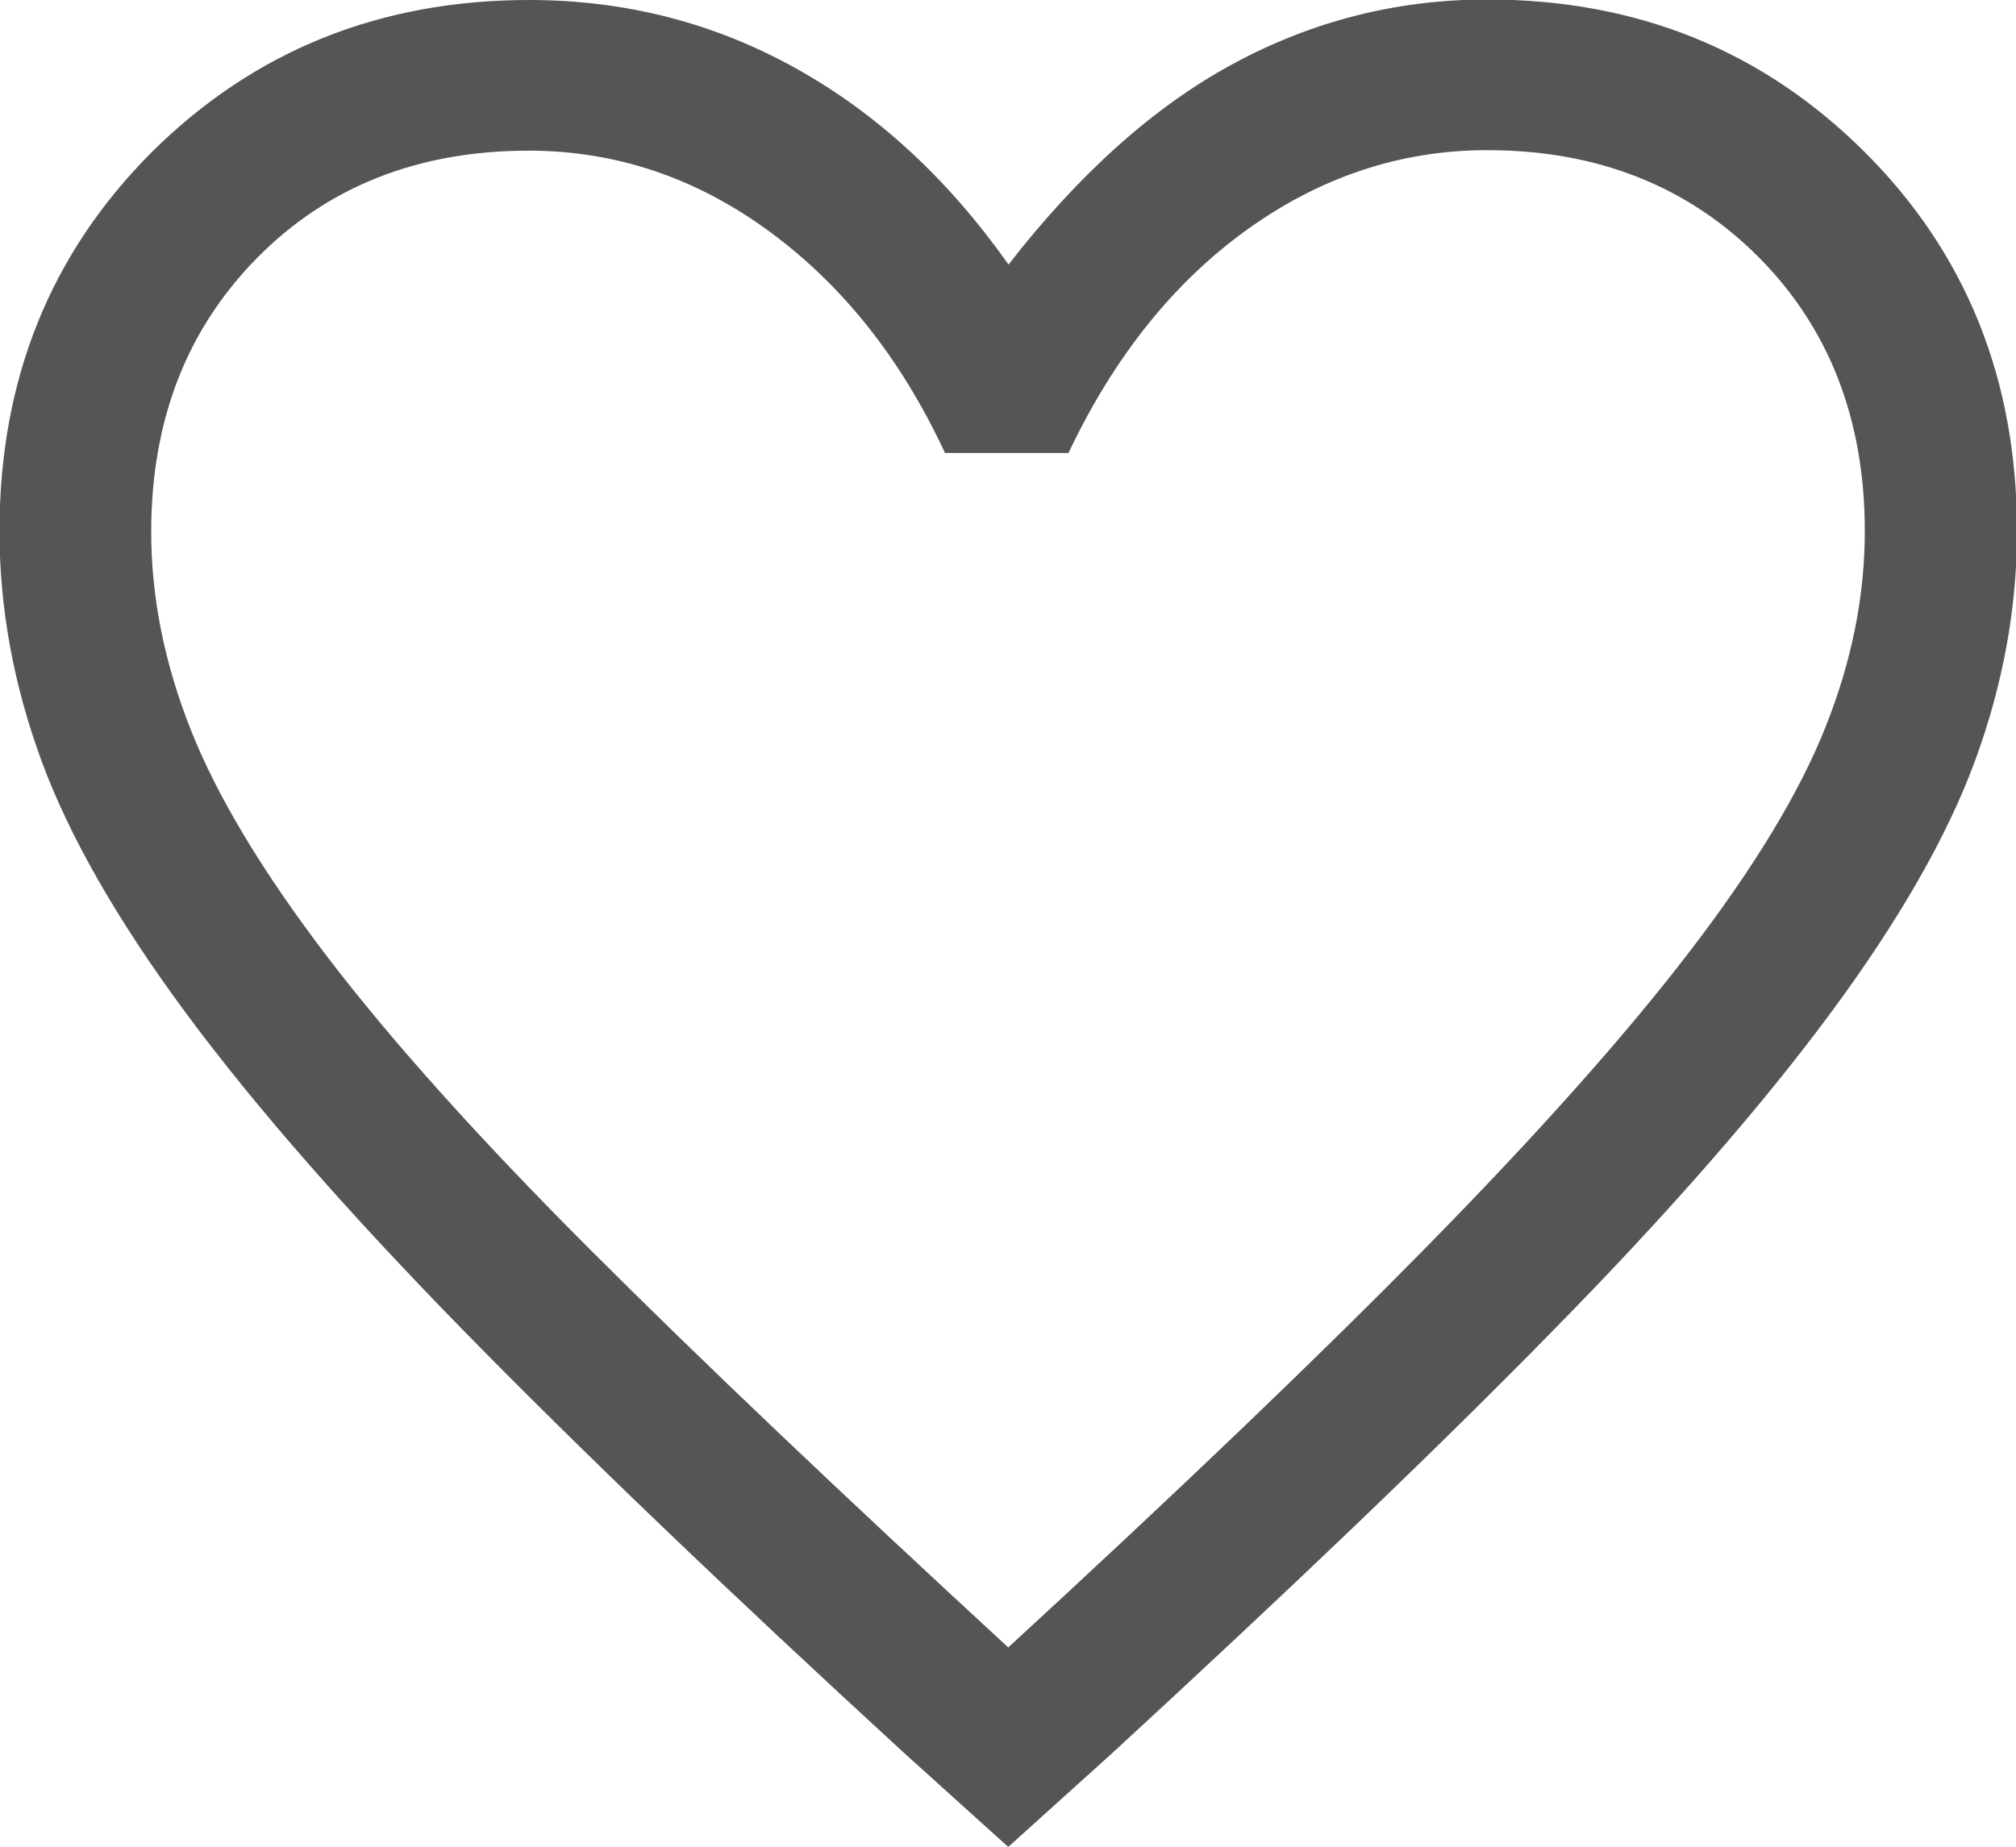 <?xml version="1.0" encoding="UTF-8"?>
<svg id="_레이어_2" data-name="레이어_2" xmlns="http://www.w3.org/2000/svg" viewBox="0 0 40 36.65">
  <defs>
    <style>
      .cls-1 {
        fill: #555;
      }
    </style>
  </defs>
  <g id="_레이어_1-2" data-name="레이어_1">
    <path class="cls-1" d="M20,36.65l-2.05-1.85c-3.53-3.24-6.44-6.03-8.74-8.38-2.3-2.35-4.14-4.45-5.51-6.3-1.37-1.85-2.33-3.53-2.88-5.03s-.83-3.02-.83-4.55c0-3.01,1.01-5.51,3.03-7.53C5.04,1.01,7.53,0,10.5,0c1.9,0,3.66.45,5.28,1.35s3.03,2.2,4.23,3.9c1.4-1.8,2.88-3.13,4.45-3.98s3.25-1.28,5.05-1.28c2.97,0,5.46,1.01,7.48,3.02,2.02,2.01,3.03,4.52,3.03,7.53,0,1.53-.28,3.05-.83,4.55s-1.51,3.18-2.88,5.03-3.2,3.95-5.51,6.3c-2.3,2.35-5.22,5.14-8.74,8.38l-2.05,1.85ZM20,32.7c3.37-3.1,6.15-5.76,8.33-7.98,2.18-2.22,3.91-4.16,5.19-5.83s2.18-3.15,2.7-4.46c.52-1.3.78-2.6.78-3.89,0-2.2-.7-4.02-2.1-5.43s-3.2-2.13-5.39-2.13c-1.72,0-3.31.53-4.77,1.58s-2.64,2.53-3.54,4.43h-2.45c-.87-1.87-2.03-3.33-3.49-4.4s-3.05-1.6-4.77-1.6c-2.19,0-3.99.71-5.39,2.13s-2.1,3.23-2.1,5.44c0,1.29.26,2.59.78,3.91s1.42,2.82,2.7,4.5,3.03,3.63,5.23,5.83,4.97,4.83,8.3,7.9Z"/>
  </g>
</svg>